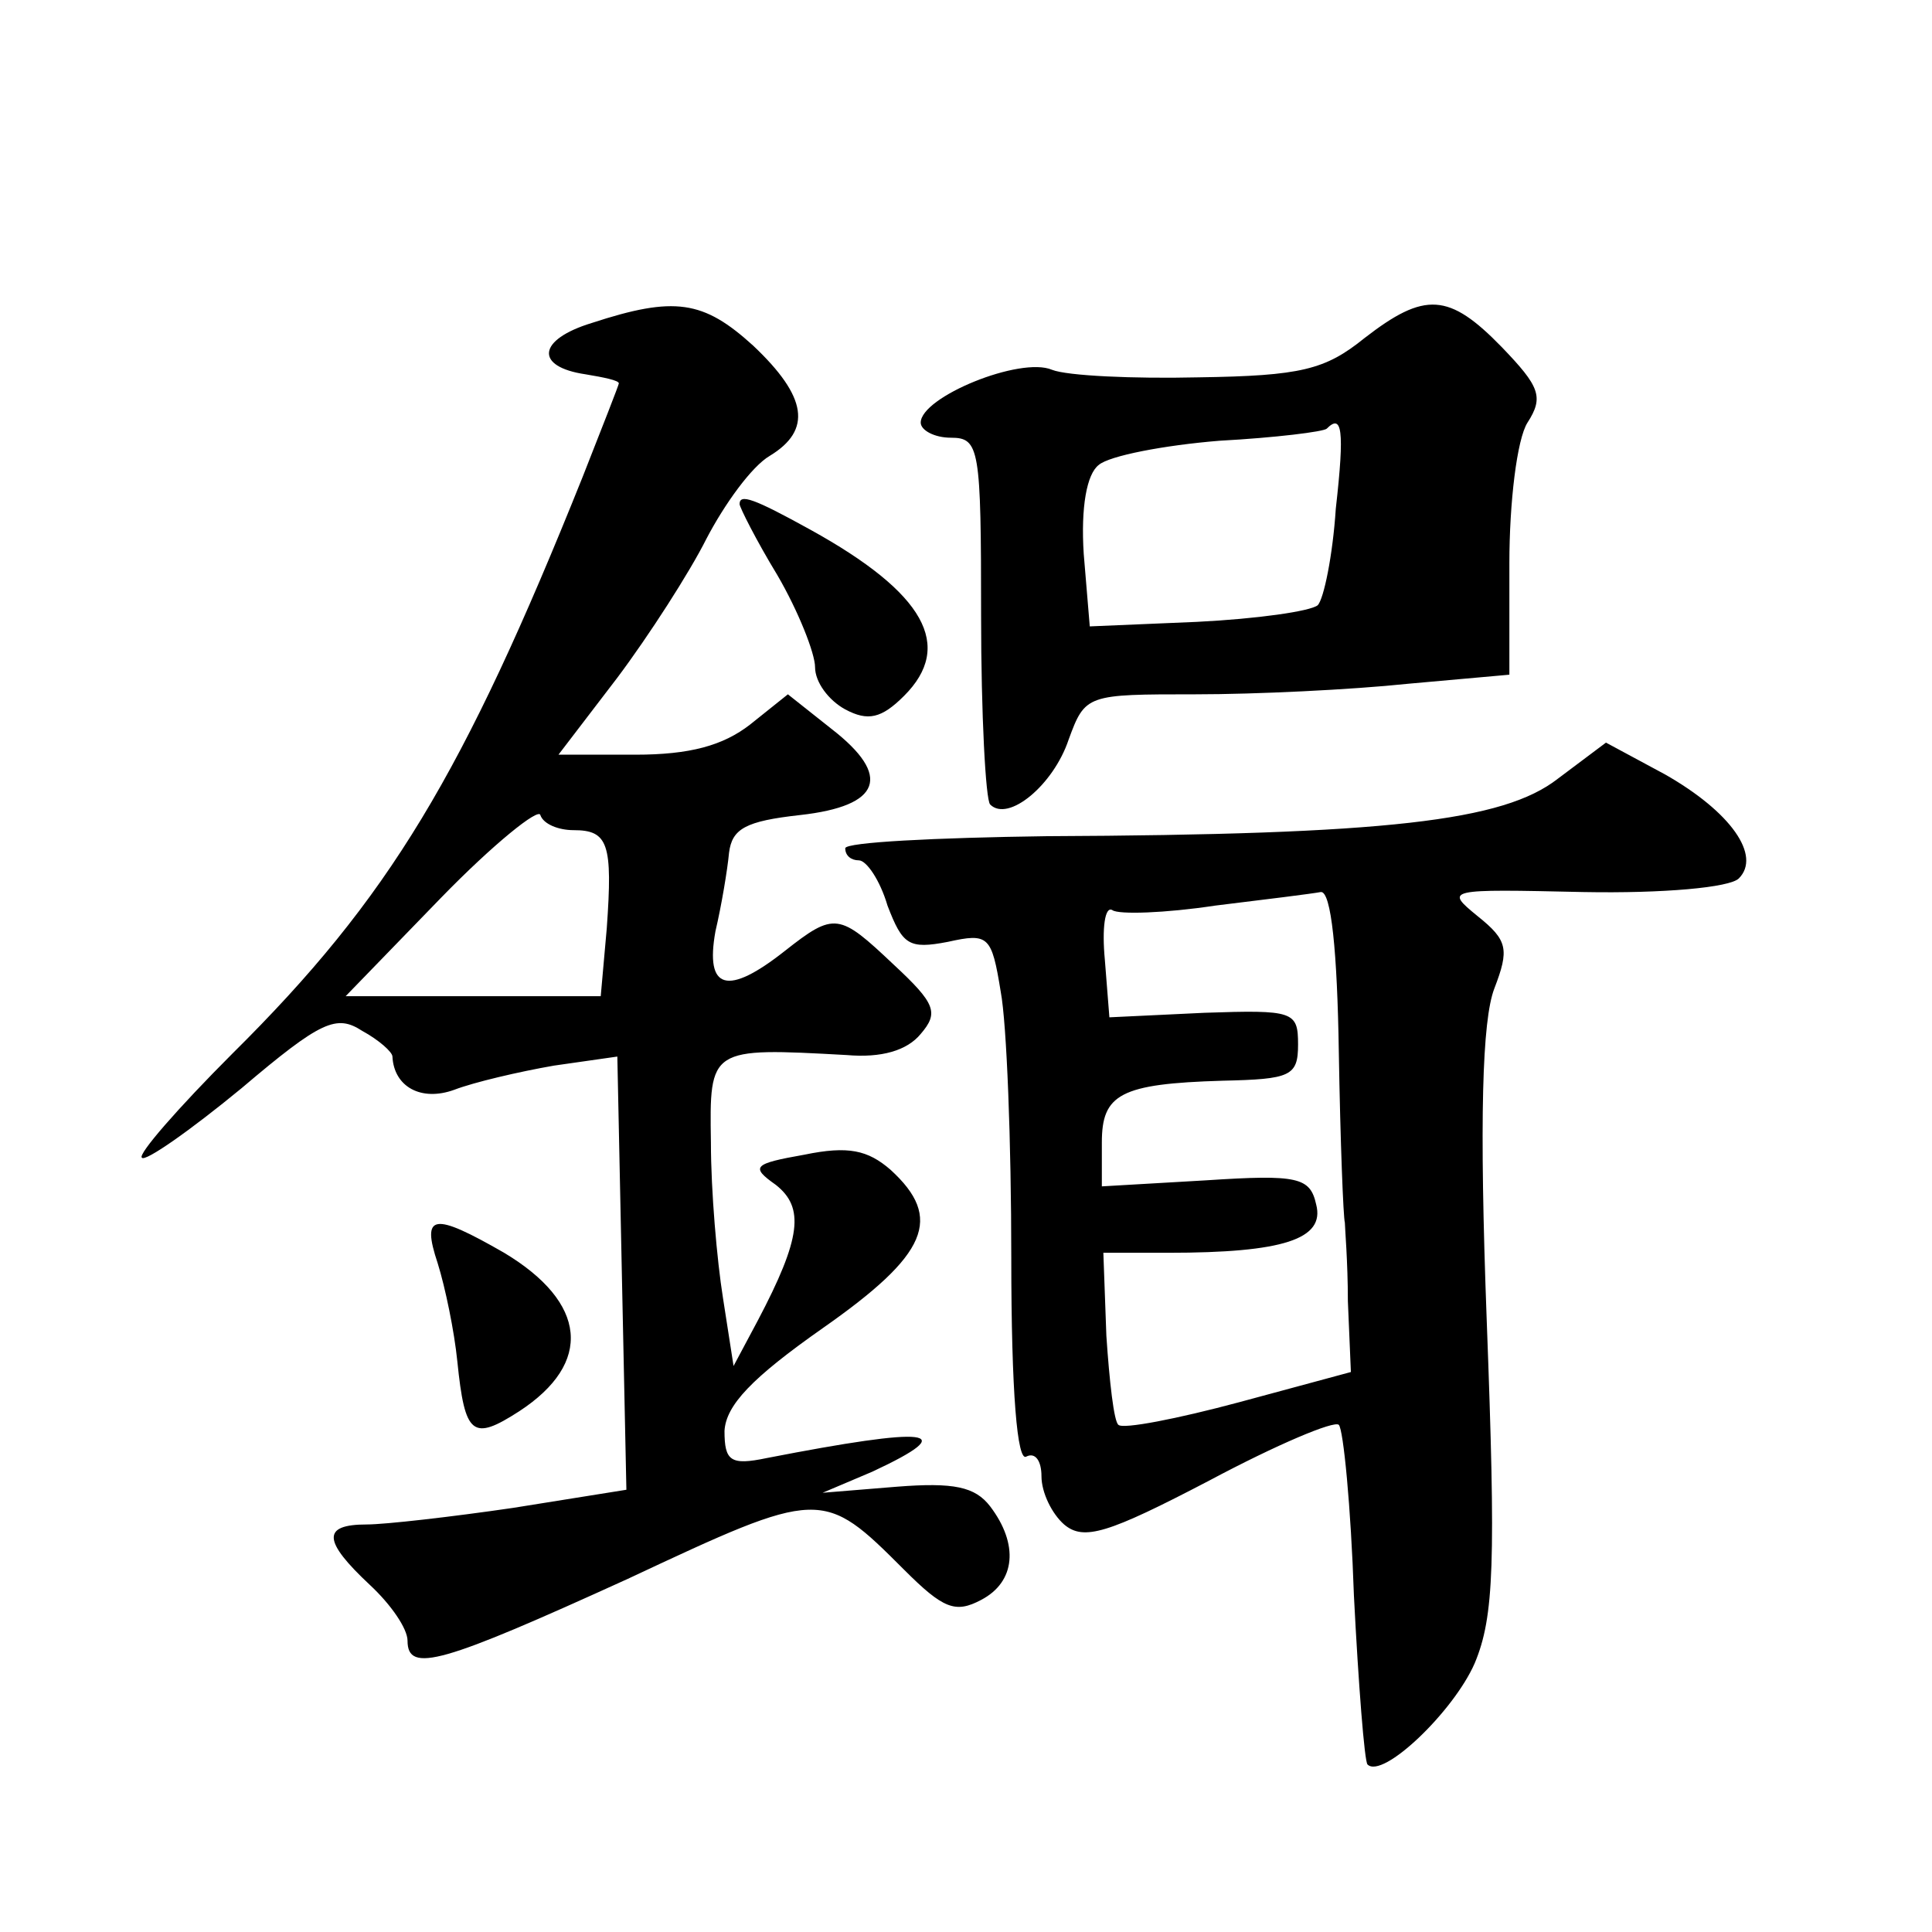 <?xml version="1.0" standalone="no"?>
<!DOCTYPE svg PUBLIC "-//W3C//DTD SVG 20010904//EN"
 "http://www.w3.org/TR/2001/REC-SVG-20010904/DTD/svg10.dtd">
<svg version="1.0" xmlns="http://www.w3.org/2000/svg"
 width="128pt" height="128pt" viewBox="0 0 128 128"
 preserveAspectRatio="xMidYMid meet">
<g transform="translate(0,128) scale(0.1,-0.1)"
fill="#0" stroke="none">
<path d="M392 1066 c-36 -11 -38 -29 -4 -34 12 -2 22 -4 22 -6 0 -1 -11 -29 -24
-62 -79 -197 -128 -279 -232 -382 -36 -36 -63 -67 -60 -69 2 -3 32 18 66 46 53
45 63 49 80 38 11 -6 20 -14 20 -17 1 -20 19 -30 41 -22 13 5 43 12 66 16 l42 6
3 -144 3 -143 -75 -12 c-41 -6 -85 -11 -97 -11 -30 0 -29 -11 2 -40 14 -13 25 -29
25 -37 0 -22 23 -15 146 41 128 60 129 60 183 6 26 -26 34 -29 51 -20 23 12 25
37 6 62 -10 13 -24 16 -62 13 l-49 -4 33 14 c60 28 38 30 -70 9 -24 -5 -28 -2 -28
18 1 17 18 35 65 68 70 49 80 73 45 105 -15 13 -28 16 -57 10 -34 -6 -36 -8 -19
-20 19 -15 17 -35 -12 -90 l-16 -30 -7 45 c-4 25 -8 71 -8 103 -1 63 -1 63 90 58
23 -2 40 3 49 14 12 14 10 20 -18 46 -36 34 -39 35 -72 9 -38 -30 -53 -26 -46 13
4 17 8 41 9 52 2 16 11 21 47 25 54 6 61 26 21 57 l-29 23 -25 -20 c-18 -14 -40
-20 -76 -20 l-51 0 39 51 c21 28 48 70 59 92 12 23 30 48 42 55 28 17 25 39 -11
73 -33 30 -52 33 -107 15z m-12 -336 c23 0 26 -9 22 -65 l-4 -45 -84 0 -85 0 63
65 c35 36 65 60 66 55 2 -6 12 -10 22 -10z M904 1056 c-26 -21 -42 -25 -110 -26
-43 -1 -87 1 -97 5 -21 9 -87 -18 -87 -35 0 -5 9 -10 20 -10 19 0 20 -7 20 -118
0 -65 3 -122 6 -125 12 -12 42 13 52 43 11 30 12 30 84 30 40 0 103 3 141 7 l67
6 0 74 c0 40 5 82 12 93 11 17 8 24 -17 50 -35 36 -51 37 -91 6z m-19 -113 c-2
-31 -8 -60 -12 -64 -5 -4 -40 -9 -80 -11 l-71 -3 -4 48 c-2 31 2 53 10 59 7 6 43
13 80 16 37 2 69 6 71 8 10 10 12 0 6 -53z M490 946 c0 -2 11 -24 25 -47 14 -24
25 -52 25 -61 0 -10 9 -22 20 -28 15 -8 24 -6 39 9 33 33 14 68 -62 110 -38 21
-47 24 -47 17z M1032 764 c-36 -28 -113 -37 -339 -38 -73 -1 -133 -4 -133 -8 0
-5 4 -8 9 -8 5 0 14 -13 19 -30 10 -26 14 -29 40 -24 27 6 29 4 35 -33 4 -21 7
-100 7 -176 0 -90 4 -136 10 -132 6 3 10 -3 10 -13 0 -11 7 -25 15 -32 13 -11 29
-6 96 29 45 24 83 40 86 37 3 -3 8 -54 10 -113 3 -59 7 -110 9 -112 10 -10 57 35
71 67 13 31 14 67 8 227 -5 134 -3 199 5 220 10 26 9 32 -11 48 -22 18 -21 18 70
16 53 -1 97 3 103 9 15 15 -5 44 -49 69 l-39 21 -32 -24z m-145 -181 c1 -60 3 -110
4 -113 0 -3 2 -26 2 -52 l2 -47 -74 -20 c-41 -11 -77 -18 -80 -15 -3 2 -6 29 -8
59 l-2 55 43 0 c76 0 104 9 98 32 -4 18 -12 20 -73 16 l-69 -4 0 29 c0 32 12 39
80 41 45 1 50 3 50 24 0 22 -3 23 -62 21 l-63 -3 -3 38 c-2 21 0 36 5 33 4 -3 35
-2 68 3 33 4 65 8 70 9 7 1 11 -40 12 -106z M290 443 c5 -16 11 -45 13 -65 5 -49
10 -53 41 -33 49 32 45 72 -10 105 -47 27 -55 26 -44 -7z"/>
</g>
</svg>
